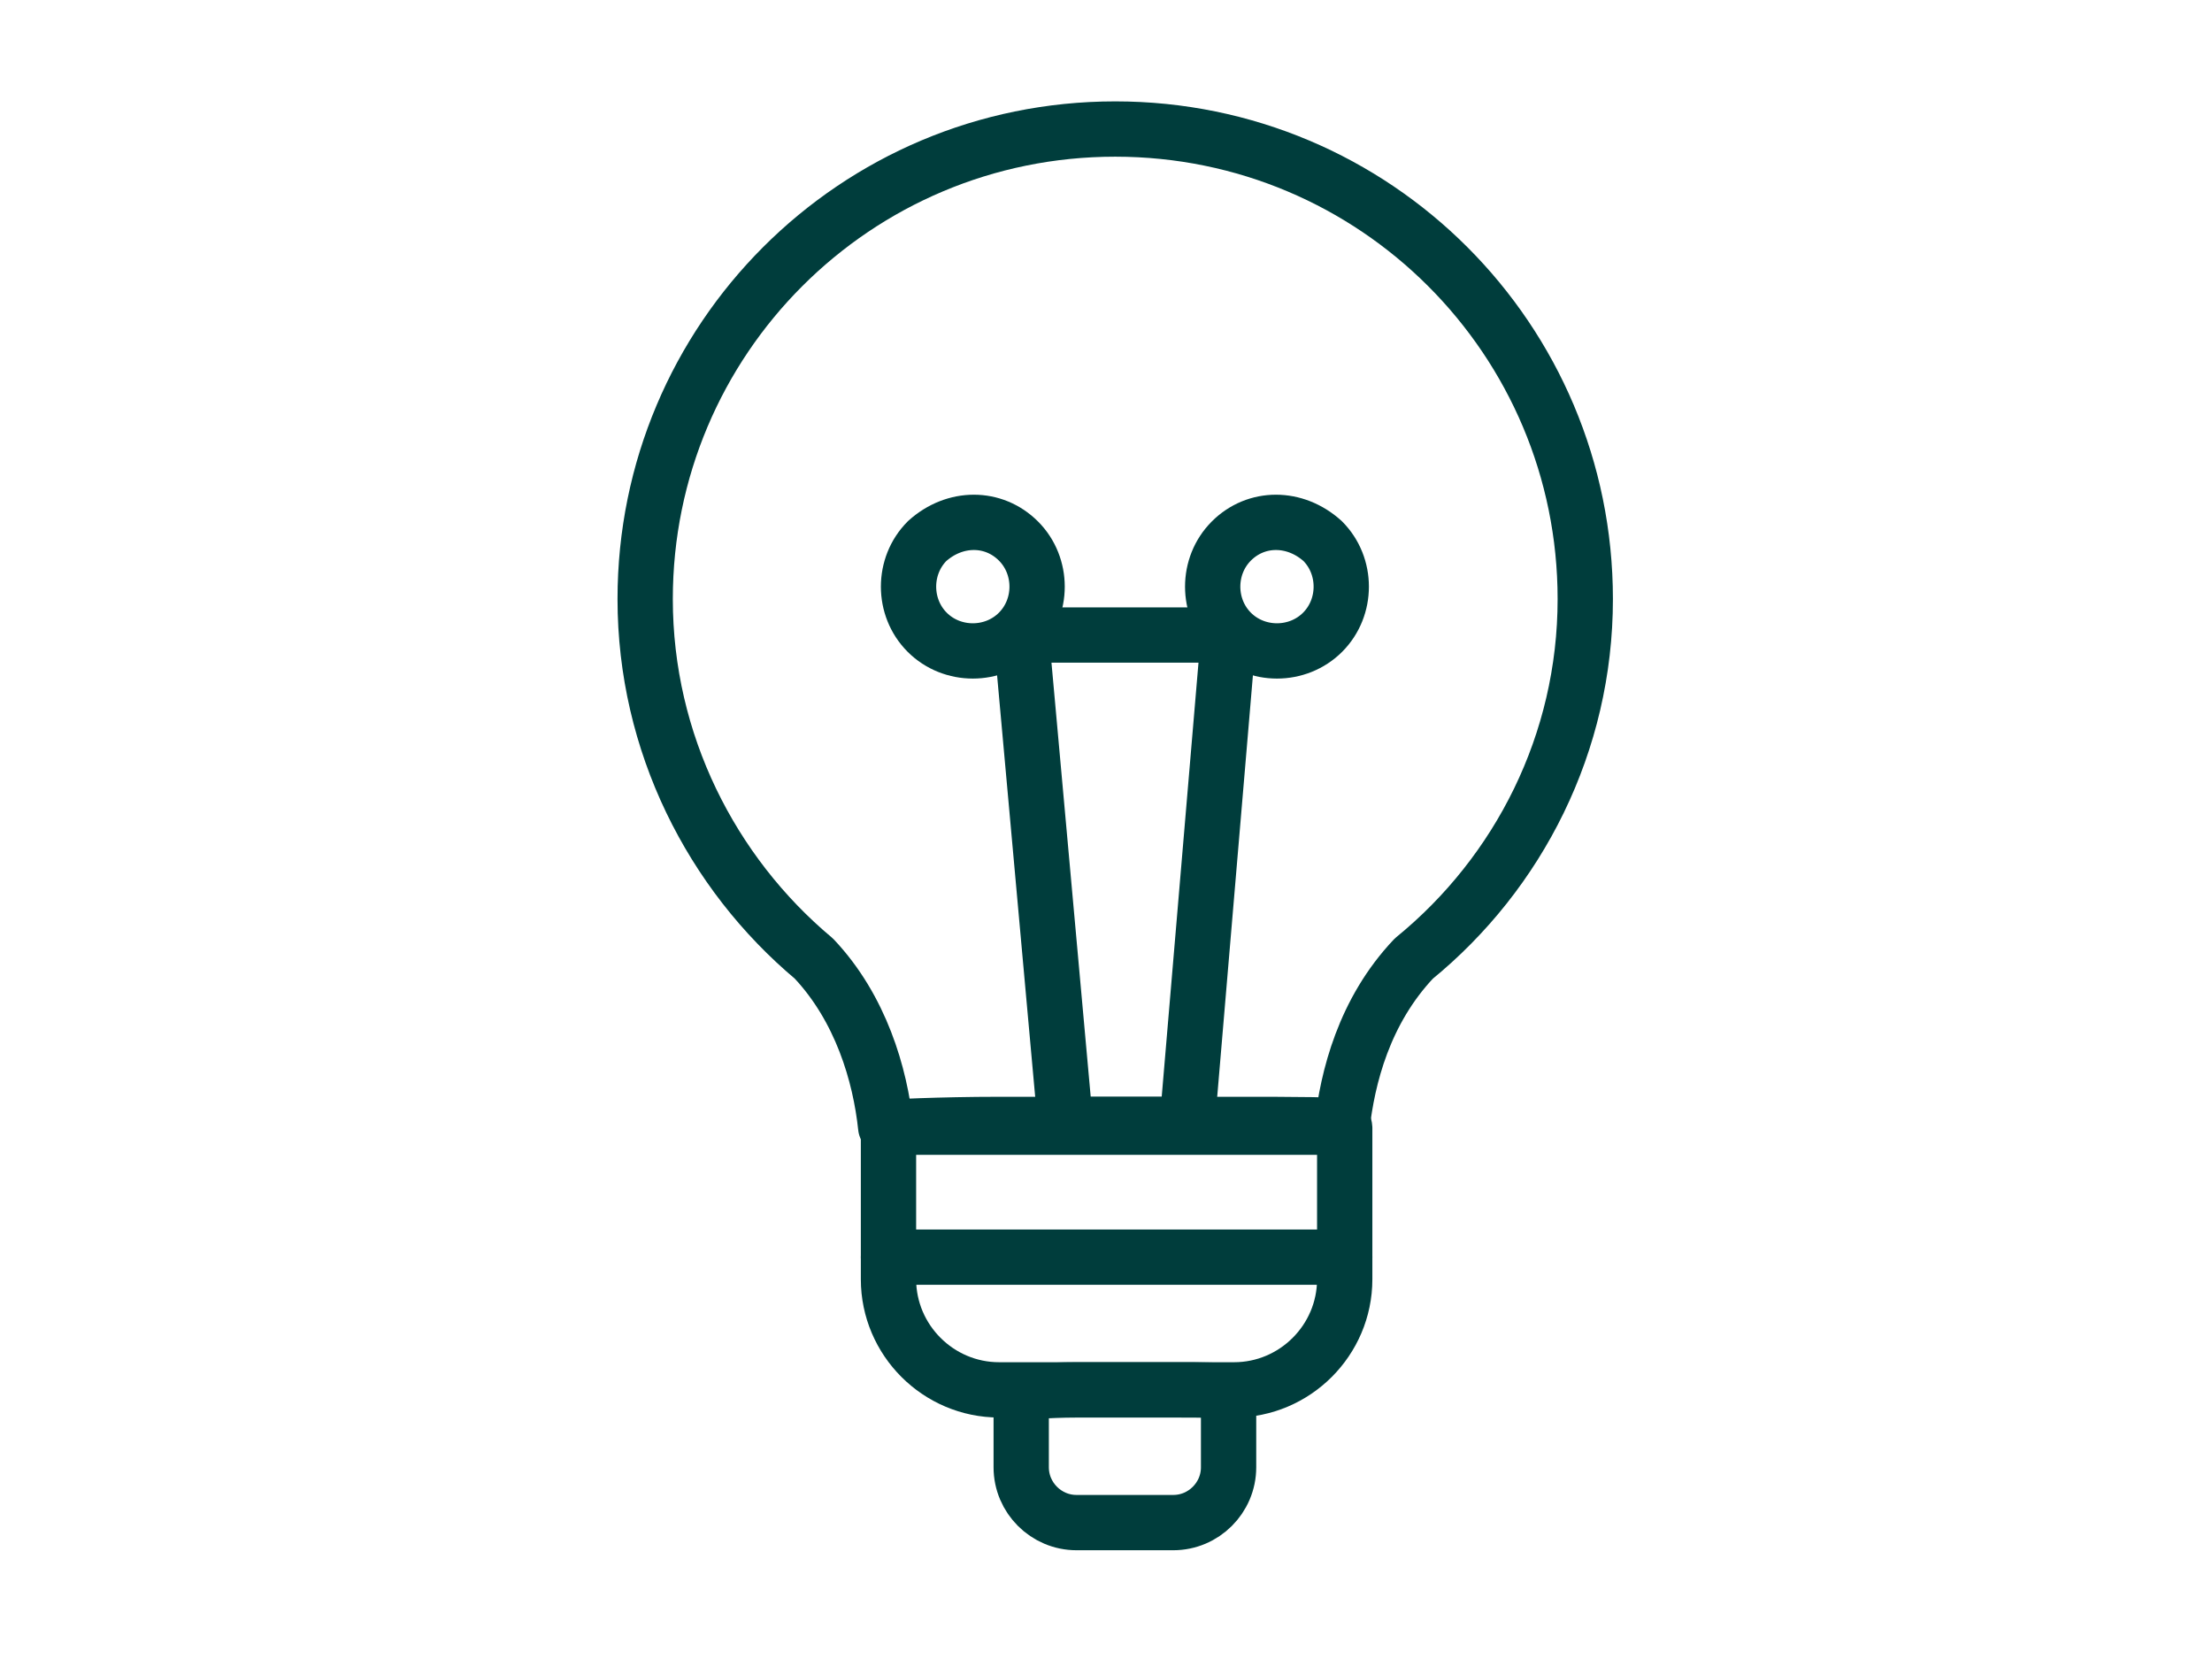 <?xml version="1.0" encoding="UTF-8"?>
<svg xmlns="http://www.w3.org/2000/svg" width="120" height="90" viewBox="0 0 120 90" fill="none">
  <path d="M86 32.5C86 18.4 74.6 7 60.5 7C46.4 7 35 18.4 35 32.5C35 40.3 38.6 47.35 44.15 52C46.7 54.7 47.75 58.3 48.05 61.15H72.8C73.1 58.45 74 54.85 76.7 52C82.4 47.35 86 40.3 86 32.5Z" stroke="#003D3C" stroke-width="3" stroke-linecap="round" stroke-linejoin="round"></path>
  <path d="M48.2 68.2H72.95" stroke="#003D3C" stroke-width="3" stroke-linecap="round" stroke-linejoin="round"></path>
  <path d="M72.95 69.4C72.95 72.7 70.25 75.4 66.95 75.4H54.2C50.9 75.4 48.2 72.7 48.2 69.4V67.3C48.2 64 48.2 61.15 48.2 61.15C48.2 61.15 50.9 61 54.2 61H66.95C70.25 61 72.95 61 72.95 61.15C72.95 61.3 72.95 64 72.95 67.3V69.4Z" stroke="#003D3C" stroke-width="3" stroke-linecap="round" stroke-linejoin="round"></path>
  <path d="M66.65 79.6C66.65 81.25 65.3 82.6 63.65 82.6H58.4C56.75 82.6 55.4 81.25 55.4 79.6V78.7C55.4 77.05 55.4 75.55 55.4 75.55C55.4 75.55 56.75 75.4 58.4 75.4H63.65C65.3 75.4 66.65 75.4 66.65 75.55C66.65 75.7 66.65 77.05 66.65 78.7V79.6Z" stroke="#003D3C" stroke-width="3" stroke-linecap="round" stroke-linejoin="round"></path>
  <path d="M64.4 61H57.8L55.4 34.45H66.65L64.4 61Z" stroke="#003D3C" stroke-width="3" stroke-linecap="round" stroke-linejoin="round"></path>
  <path d="M71.75 29.35C73.1 30.7 73.1 32.95 71.75 34.3C70.4 35.65 68.15 35.65 66.8 34.3C65.45 32.95 65.45 30.7 66.8 29.35C68.15 28 70.25 28 71.75 29.35Z" stroke="#003D3C" stroke-width="3" stroke-linecap="round" stroke-linejoin="round"></path>
  <path d="M55.25 29.35C56.6 30.7 56.6 32.95 55.25 34.3C53.9 35.65 51.65 35.65 50.3 34.3C48.95 32.95 48.95 30.7 50.3 29.35C51.8 28 53.9 28 55.25 29.35Z" stroke="#003D3C" stroke-width="3" stroke-linecap="round" stroke-linejoin="round"></path>
</svg>
